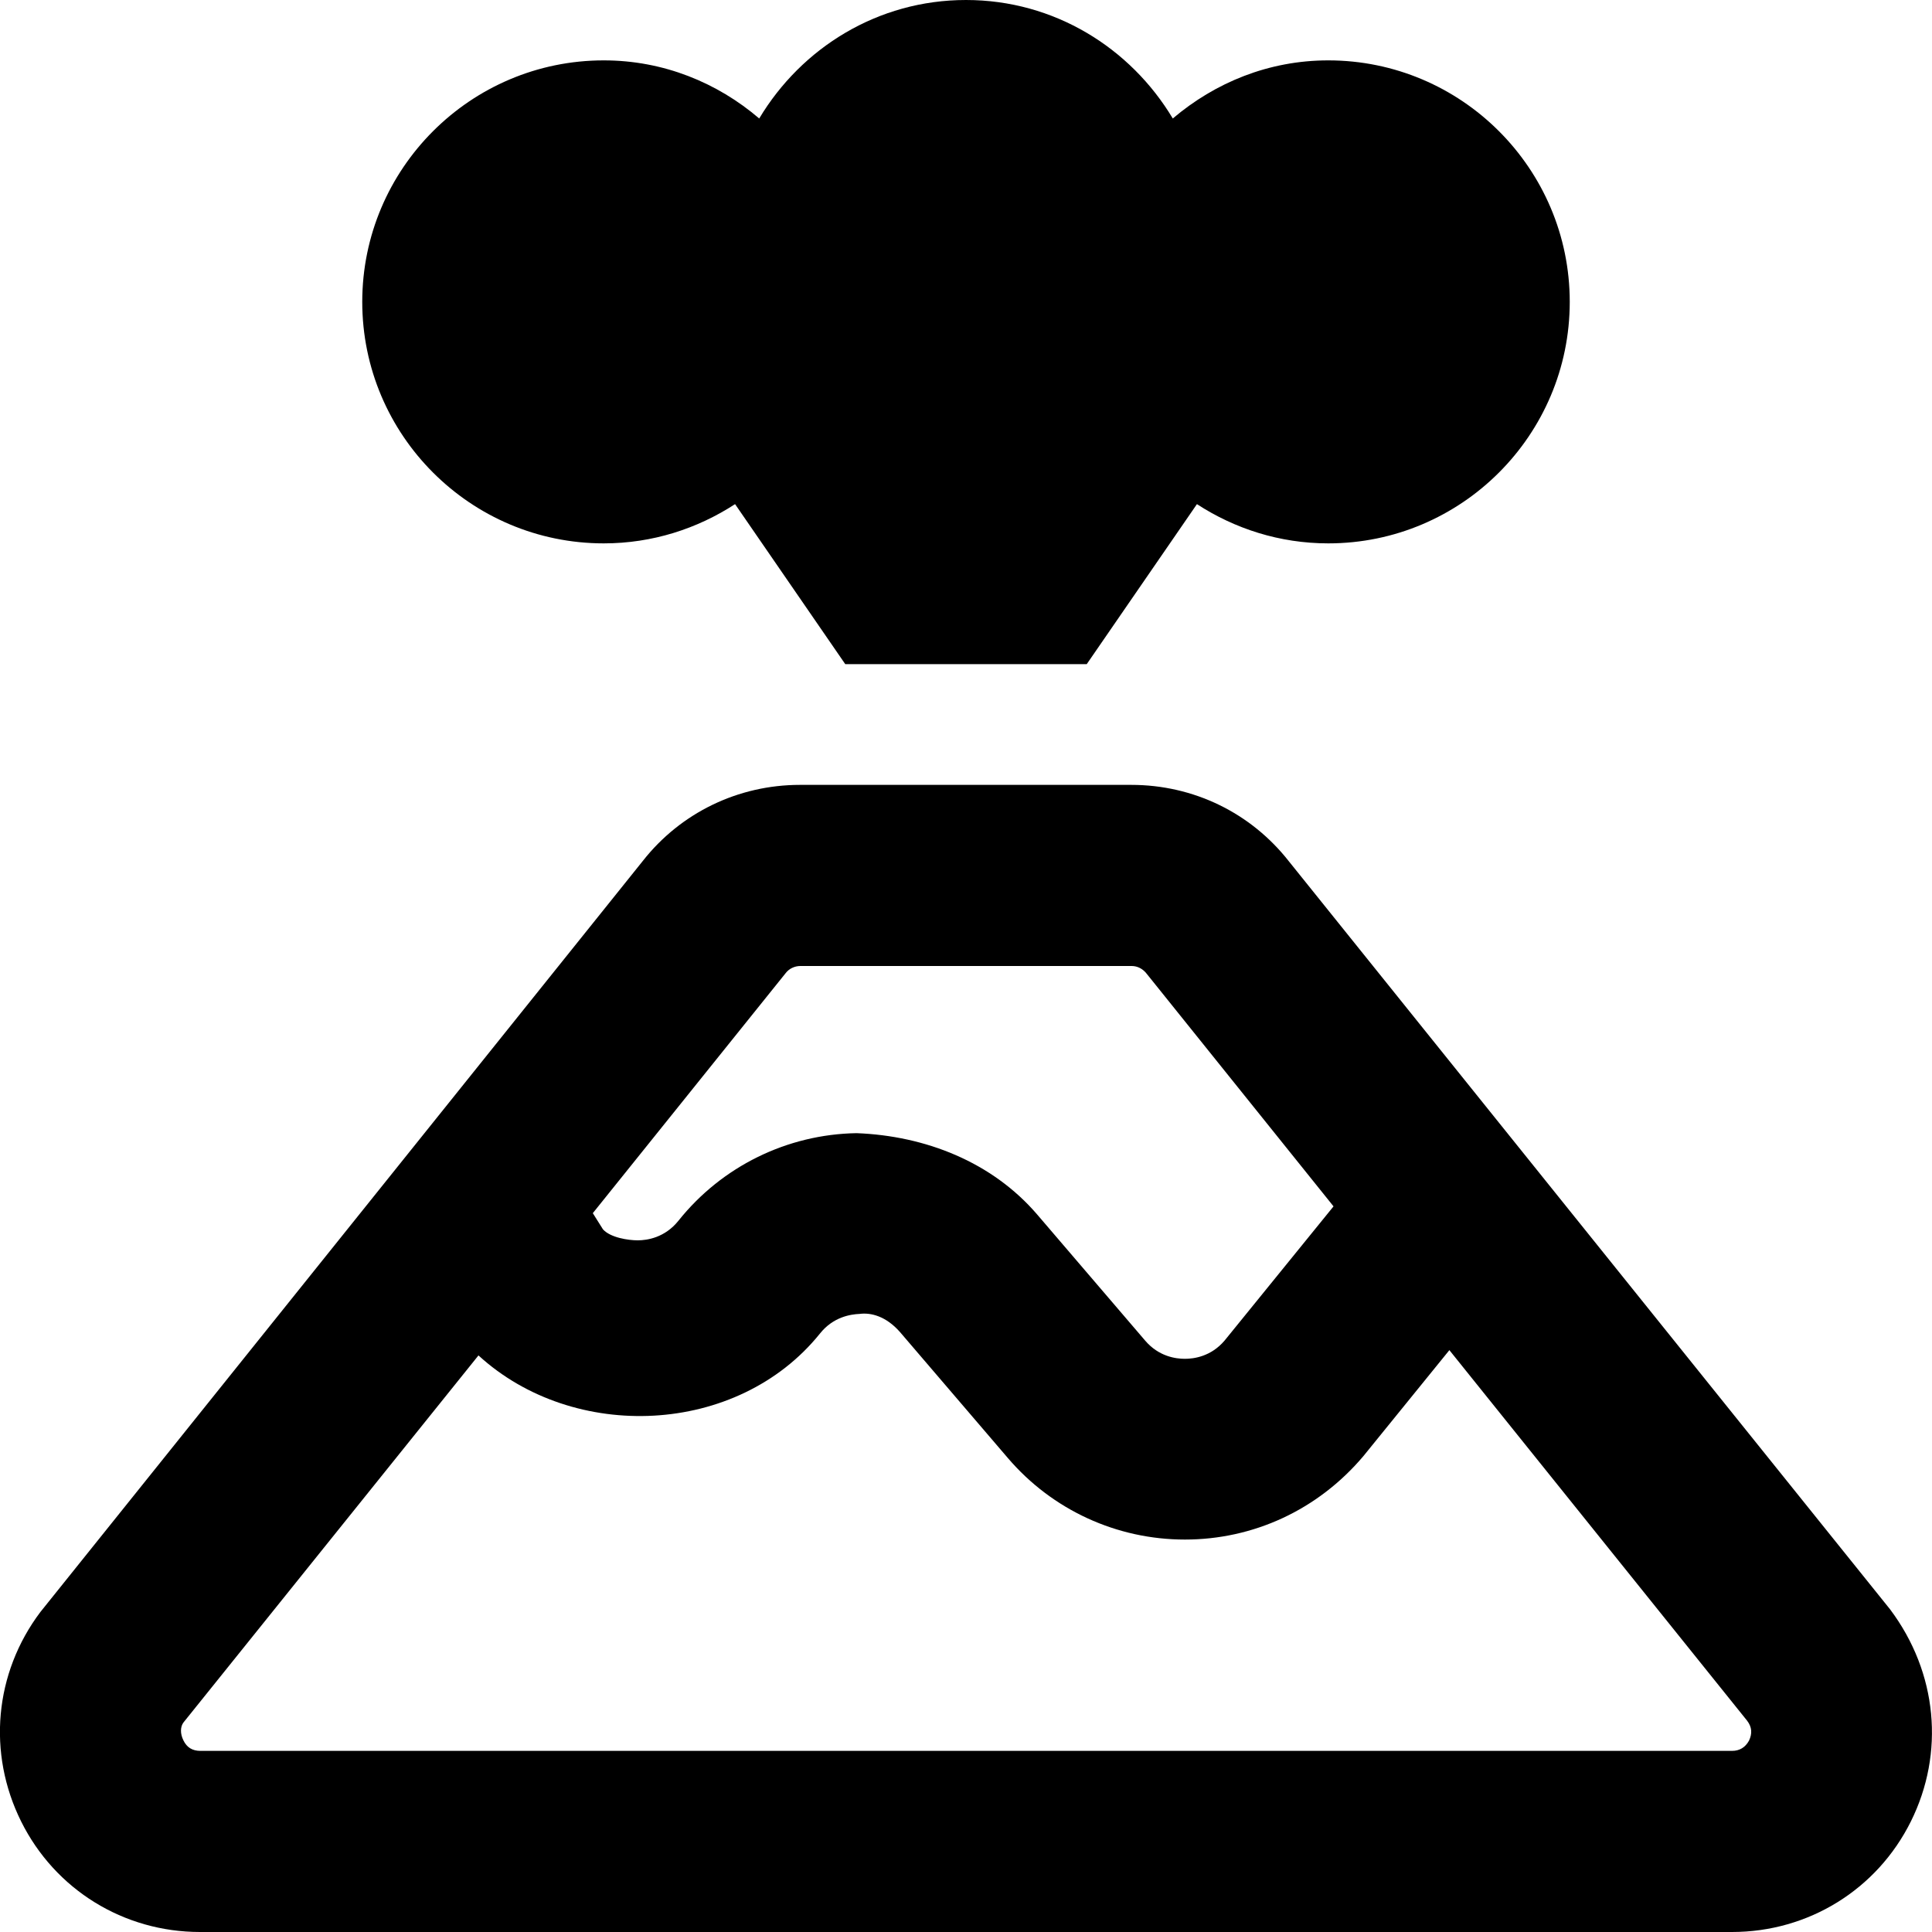 <svg xmlns="http://www.w3.org/2000/svg" viewBox="0 0 512 512"><!-- Font Awesome Pro 5.15.4 by @fontawesome - https://fontawesome.com License - https://fontawesome.com/license (Commercial License) --><path d="M500.9 426.5L341.6 228.3c-10.1-12.9-25.3-20.3-41.8-20.3H212c-16.4 0-31.6 7.4-41.6 20.1L10.7 427.2c-12.2 16.2-14.1 37.4-5.1 55.5S32.8 512 53 512h406c20.2 0 38.4-11.2 47.4-29.3s7.1-39.4-5.5-56.2zM208.2 257.9c.9-1.2 2.4-1.9 3.9-1.9h87.8c1.5 0 3 .7 4.1 2.2l49.4 61.5-28.9 35.6c-3.6 4.2-8.1 4.8-10.5 4.8-2.4 0-6.9-.6-10.5-4.8l-28.6-33.4c-12-14-29.7-20.9-47.9-21.6-18.4.3-35.7 8.8-47.2 23.2-3.6 4.5-8.3 5.2-10.8 5.2s-7.2-.7-9.2-2.9l-2.7-4.3 51.1-63.6zM459 464H53.1c-2.1 0-3.6-.9-4.5-2.8-.9-1.8-.8-3.6 0-4.7l78.2-97.3c25.2 23.1 68.6 21.4 90.5-5.8 3.5-4.4 8.1-5.1 10.5-5.2 3-.4 7 .6 10.7 4.8l28.6 33.4C278.9 400.2 296 408 314 408c18.1 0 35.2-7.8 47.3-22.1l22.8-28.1L463 456c1.3 1.7 1.4 3.4.5 5.3-1 1.8-2.5 2.7-4.5 2.7zM160 144c12.9 0 24.8-3.9 34.8-10.4L224 176h64l29.2-42.4c10 6.5 21.9 10.4 34.8 10.4 35.3 0 64-28.7 64-64s-28.7-64-64-64c-15.8 0-30 5.9-41.2 15.4C299.6 12.7 279.4 0 256 0s-43.6 12.7-54.8 31.4C190.1 21.9 175.8 16 160 16c-35.3 0-64 28.7-64 64s28.7 64 64 64z"/></svg>